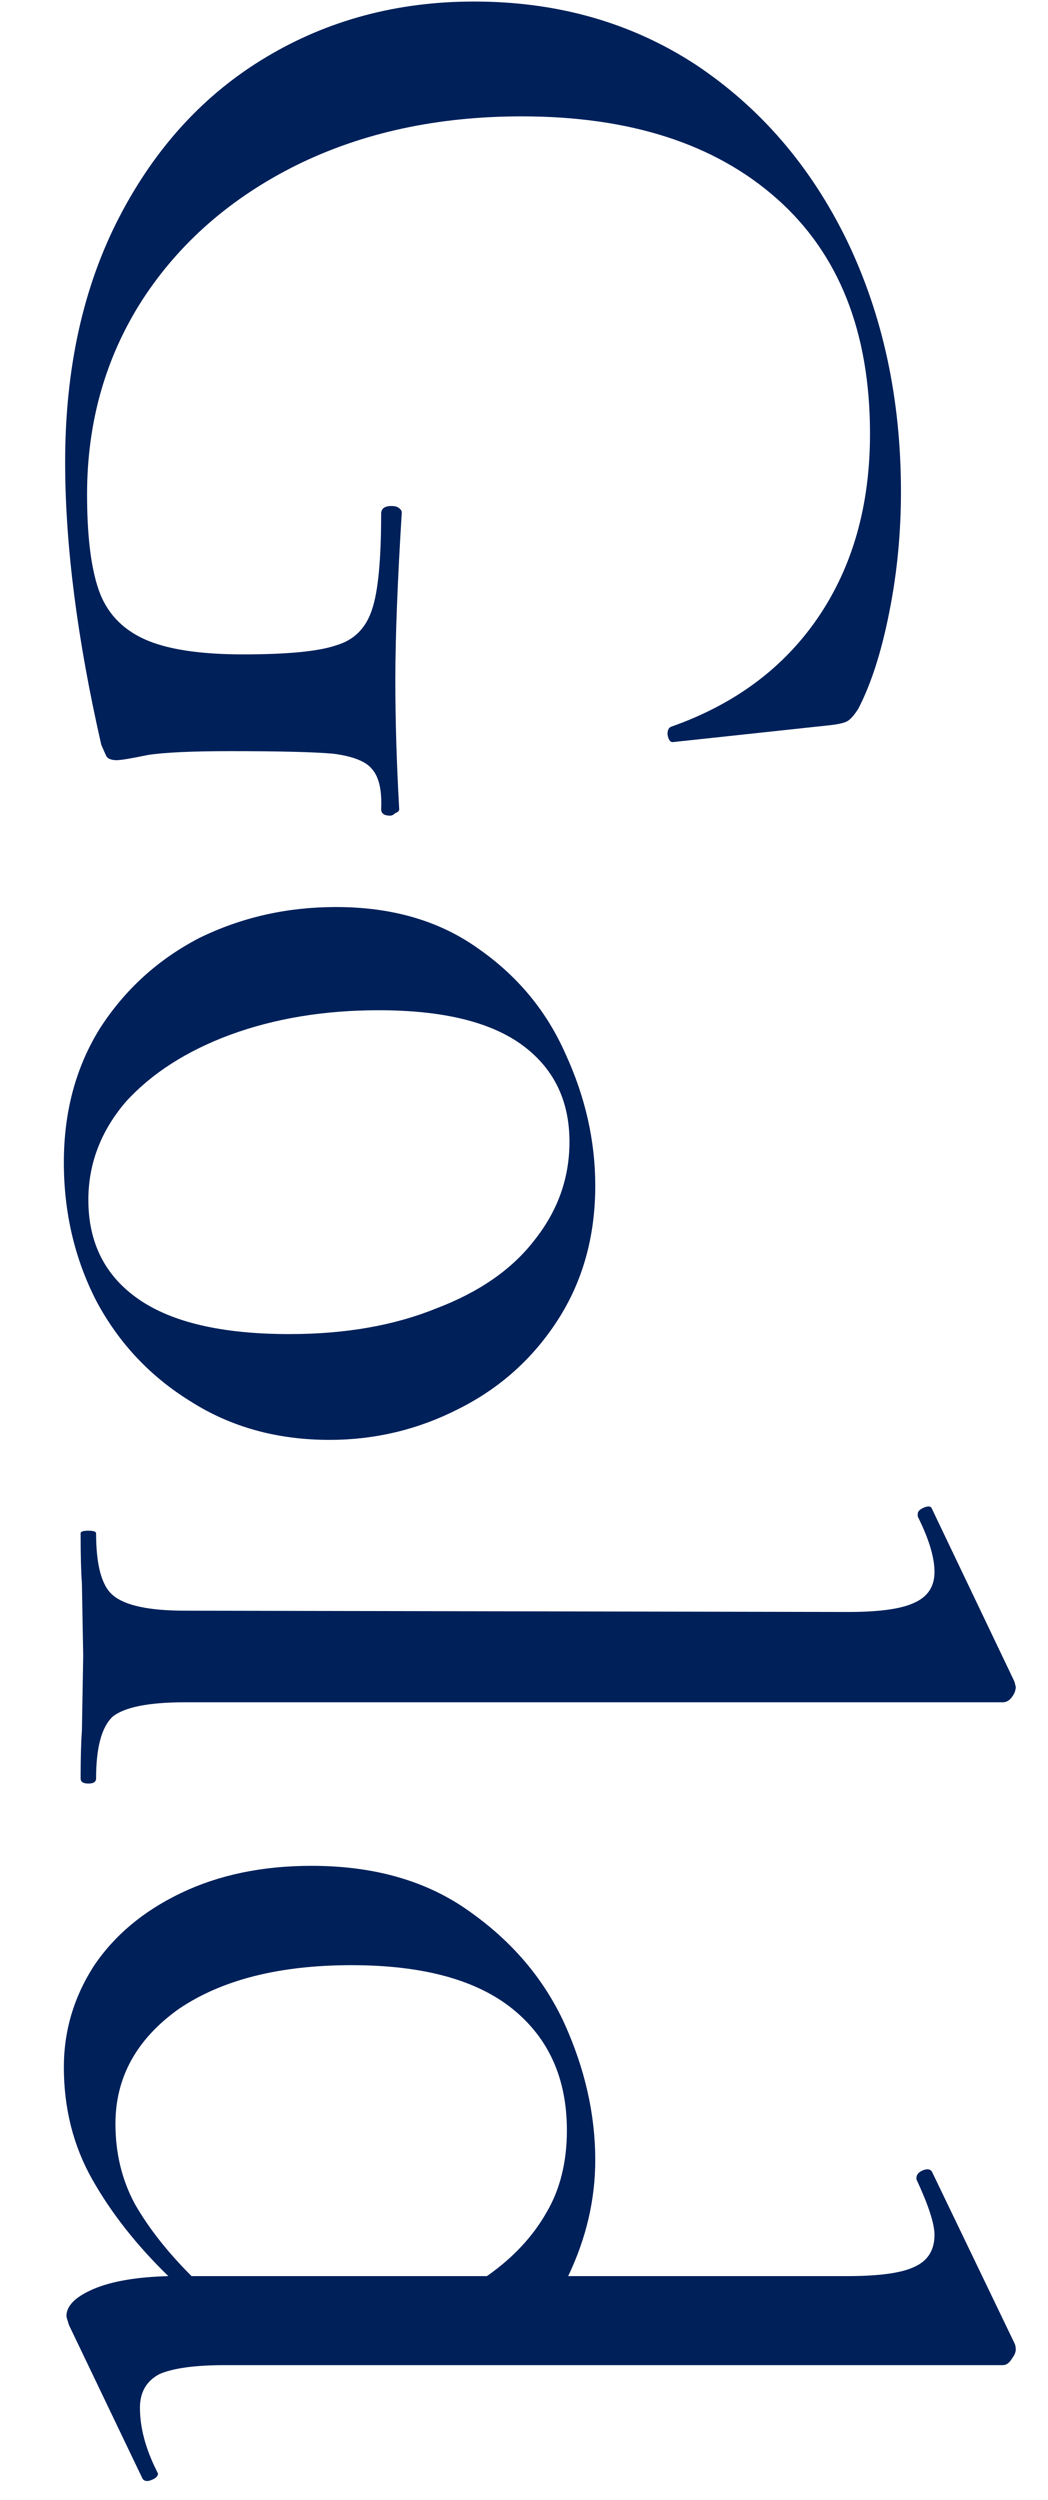 <svg width="13" height="31" viewBox="0 0 13 31" fill="none" xmlns="http://www.w3.org/2000/svg">
<path d="M1.96 30.674C1.96 30.706 1.933 30.733 1.88 30.754C1.827 30.776 1.789 30.77 1.768 30.738L0.856 28.834C0.835 28.77 0.824 28.733 0.824 28.722C0.824 28.594 0.936 28.482 1.16 28.386C1.384 28.29 1.693 28.237 2.088 28.226C1.693 27.842 1.379 27.442 1.144 27.026C0.909 26.61 0.792 26.146 0.792 25.634C0.792 25.186 0.915 24.77 1.16 24.386C1.416 24.002 1.779 23.698 2.248 23.474C2.717 23.25 3.256 23.138 3.864 23.138C4.643 23.138 5.293 23.325 5.816 23.698C6.349 24.072 6.744 24.535 7 25.09C7.256 25.655 7.384 26.221 7.384 26.786C7.384 27.277 7.272 27.757 7.048 28.226H10.504C10.899 28.226 11.176 28.189 11.336 28.114C11.507 28.04 11.592 27.906 11.592 27.714C11.592 27.576 11.517 27.346 11.368 27.026V27.01C11.368 26.968 11.395 26.936 11.448 26.914C11.501 26.893 11.539 26.898 11.56 26.93L12.584 29.058C12.595 29.079 12.6 29.106 12.6 29.138C12.6 29.17 12.584 29.207 12.552 29.25C12.52 29.303 12.483 29.33 12.44 29.33H2.792C2.419 29.33 2.147 29.367 1.976 29.442C1.816 29.527 1.736 29.666 1.736 29.858C1.736 30.104 1.805 30.365 1.944 30.642L1.96 30.674ZM1.432 26.338C1.432 26.701 1.512 27.032 1.672 27.33C1.843 27.629 2.077 27.927 2.376 28.226H6.04C6.36 28.002 6.605 27.741 6.776 27.442C6.947 27.154 7.032 26.813 7.032 26.418C7.032 25.778 6.808 25.277 6.36 24.914C5.912 24.552 5.245 24.37 4.36 24.37C3.464 24.37 2.749 24.552 2.216 24.914C1.693 25.288 1.432 25.762 1.432 26.338Z" fill="#00205A"/>
<path d="M1 19.014C1 18.993 1.032 18.982 1.096 18.982C1.16 18.982 1.192 18.993 1.192 19.014C1.192 19.409 1.261 19.665 1.4 19.782C1.549 19.91 1.848 19.974 2.296 19.974L10.52 19.99C10.904 19.99 11.176 19.953 11.336 19.878C11.507 19.804 11.592 19.676 11.592 19.494C11.592 19.313 11.523 19.084 11.384 18.806V18.774C11.384 18.742 11.411 18.716 11.464 18.694C11.517 18.673 11.549 18.678 11.56 18.71L12.584 20.854L12.6 20.918C12.6 20.961 12.584 21.004 12.552 21.046C12.52 21.089 12.483 21.11 12.44 21.11H2.296C1.848 21.11 1.549 21.169 1.4 21.286C1.261 21.414 1.192 21.67 1.192 22.054C1.192 22.097 1.16 22.118 1.096 22.118C1.032 22.118 1 22.097 1 22.054C1 21.809 1.005 21.612 1.016 21.462L1.032 20.534L1.016 19.638C1.005 19.489 1 19.281 1 19.014Z" fill="#00205A"/>
<path d="M0.792 14.416C0.792 13.786 0.941 13.232 1.24 12.752C1.549 12.272 1.96 11.898 2.472 11.632C2.995 11.376 3.56 11.248 4.168 11.248C4.861 11.248 5.448 11.418 5.928 11.76C6.419 12.101 6.781 12.538 7.016 13.072C7.261 13.605 7.384 14.149 7.384 14.704C7.384 15.333 7.229 15.888 6.92 16.368C6.611 16.848 6.2 17.216 5.688 17.472C5.187 17.728 4.653 17.856 4.088 17.856C3.437 17.856 2.861 17.696 2.36 17.376C1.859 17.066 1.469 16.65 1.192 16.128C0.925 15.605 0.792 15.034 0.792 14.416ZM1.096 14.88C1.096 15.413 1.304 15.824 1.72 16.112C2.136 16.4 2.76 16.544 3.592 16.544C4.285 16.544 4.893 16.437 5.416 16.224C5.949 16.021 6.355 15.738 6.632 15.376C6.92 15.013 7.064 14.608 7.064 14.16C7.064 13.637 6.861 13.232 6.456 12.944C6.061 12.666 5.475 12.528 4.696 12.528C4.024 12.528 3.411 12.629 2.856 12.832C2.312 13.034 1.88 13.312 1.56 13.664C1.251 14.026 1.096 14.432 1.096 14.88Z" fill="#00205A"/>
<path d="M0.808 5.731C0.808 4.568 1.032 3.555 1.48 2.691C1.928 1.827 2.536 1.165 3.304 0.707C4.072 0.248 4.931 0.019 5.88 0.019C6.915 0.019 7.832 0.28 8.632 0.803C9.432 1.336 10.056 2.061 10.504 2.979C10.952 3.907 11.176 4.947 11.176 6.099C11.176 6.611 11.128 7.107 11.032 7.587C10.936 8.077 10.808 8.477 10.648 8.787C10.595 8.872 10.547 8.925 10.504 8.947C10.461 8.968 10.387 8.984 10.28 8.995L8.344 9.203C8.312 9.203 8.291 9.171 8.28 9.107C8.28 9.053 8.296 9.021 8.328 9.011C9.117 8.733 9.725 8.28 10.152 7.651C10.579 7.021 10.792 6.264 10.792 5.379C10.792 4.12 10.408 3.149 9.64 2.467C8.872 1.784 7.816 1.443 6.472 1.443C5.427 1.443 4.493 1.645 3.672 2.051C2.861 2.456 2.227 3.011 1.768 3.715C1.309 4.429 1.08 5.235 1.08 6.131C1.08 6.643 1.128 7.037 1.224 7.315C1.32 7.592 1.507 7.795 1.784 7.923C2.061 8.051 2.472 8.115 3.016 8.115C3.571 8.115 3.955 8.077 4.168 8.003C4.392 7.939 4.541 7.789 4.616 7.555C4.691 7.331 4.728 6.936 4.728 6.371C4.728 6.307 4.771 6.275 4.856 6.275C4.888 6.275 4.915 6.28 4.936 6.291C4.968 6.312 4.984 6.333 4.984 6.355C4.931 7.208 4.904 7.901 4.904 8.435C4.904 8.936 4.92 9.469 4.952 10.035C4.952 10.056 4.936 10.072 4.904 10.083C4.883 10.104 4.861 10.115 4.84 10.115C4.765 10.115 4.728 10.088 4.728 10.035C4.739 9.8 4.701 9.635 4.616 9.539C4.541 9.443 4.381 9.379 4.136 9.347C3.891 9.325 3.464 9.315 2.856 9.315C2.376 9.315 2.035 9.331 1.832 9.363C1.629 9.405 1.501 9.427 1.448 9.427C1.384 9.427 1.341 9.411 1.32 9.379C1.309 9.357 1.288 9.309 1.256 9.235C0.957 7.923 0.808 6.755 0.808 5.731Z" fill="#00205A"/>
</svg>

